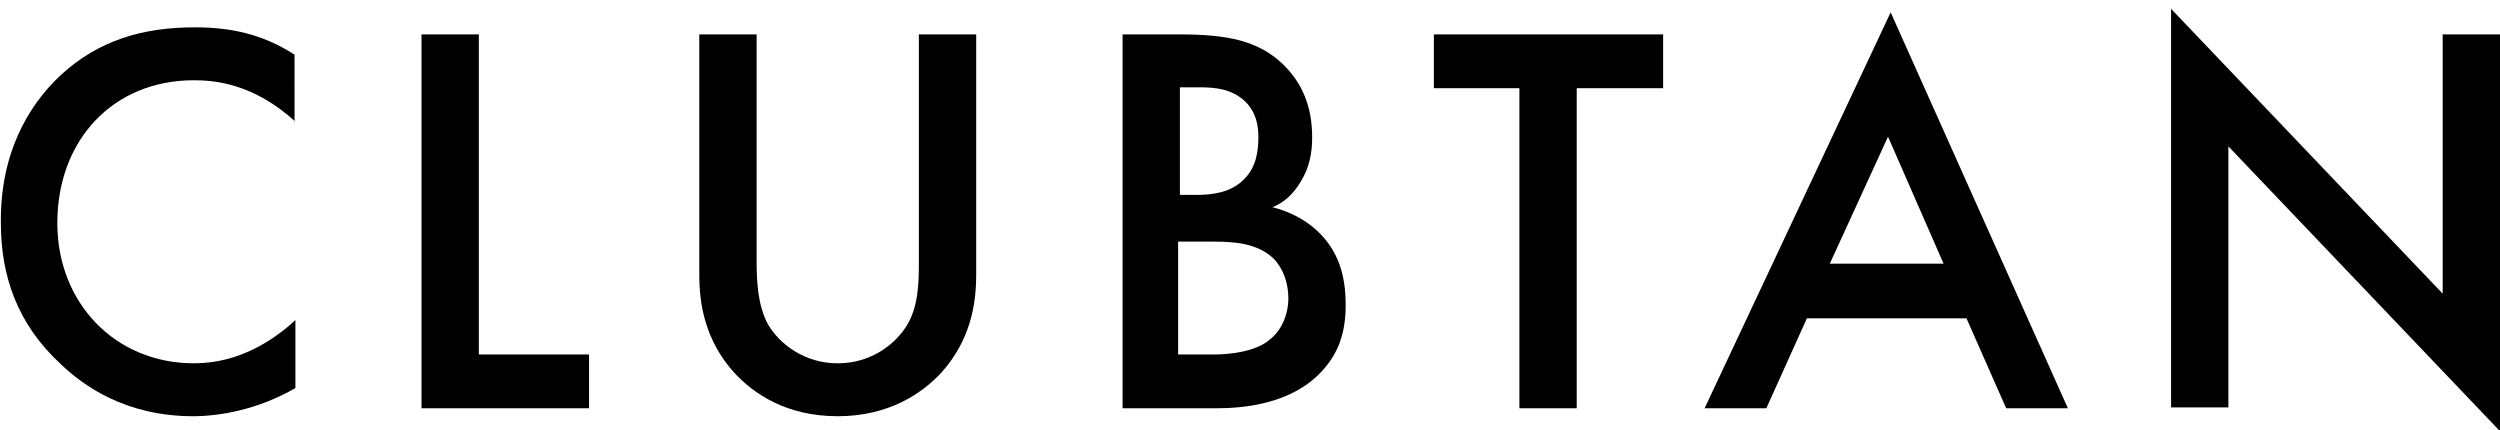 <?xml version="1.0" encoding="UTF-8"?> <!-- Generator: Adobe Illustrator 26.0.1, SVG Export Plug-In . SVG Version: 6.00 Build 0) --> <svg xmlns="http://www.w3.org/2000/svg" xmlns:xlink="http://www.w3.org/1999/xlink" version="1.1" id="Layer_1" x="0px" y="0px" viewBox="0 0 283.5 48.8" style="enable-background:new 0 0 283.5 48.8;" xml:space="preserve"> <g> <g> <path d="M33.5,13.8c-4.7-4.3-9.1-4.7-11.5-4.7c-9.2,0-15.5,6.8-15.5,16.2c0,9,6.5,15.9,15.5,15.9c5.1,0,9-2.6,11.5-4.9v7.7 c-4.3,2.5-8.7,3.2-11.6,3.2c-7.7,0-12.5-3.5-15-5.9c-5-4.6-6.8-10.1-6.8-16C0,17.4,3.2,12,6.8,8.6c4.4-4.1,9.5-5.5,15.3-5.5 c3.9,0,7.6,0.7,11.3,3.1V13.8z"></path> <path d="M54.3,3.9v36.3h12.5v6.1h-19V3.9H54.3z"></path> <path d="M85.8,3.9v25.6c0,2.3,0.1,5.1,1.3,7.3c1.3,2.2,4.1,4.4,7.9,4.4c3.8,0,6.6-2.2,7.9-4.4c1.3-2.2,1.3-5,1.3-7.3V3.9h6.5v27.3 c0,3.4-0.7,7.4-3.9,11c-2.2,2.4-6,5-11.8,5c-5.8,0-9.5-2.5-11.8-5c-3.2-3.6-3.9-7.6-3.9-11V3.9H85.8z"></path> <path d="M133.7,3.9c5.5,0,8.9,0.7,11.7,3.3c2.3,2.2,3.4,4.9,3.4,8.4c0,1.7-0.3,3.4-1.3,5c-1,1.7-2.2,2.5-3.2,2.9 c0.8,0.2,3.4,0.9,5.5,3.1c2.3,2.4,2.8,5.3,2.8,8c0,3.1-0.8,5.5-2.8,7.6c-3.4,3.6-8.7,4.1-11.9,4.1h-10.6V3.9H133.7z M133.7,22.1h2 c1.6,0,3.8-0.2,5.3-1.7c1.5-1.4,1.7-3.4,1.7-4.8c0-1.3-0.2-2.8-1.5-4.1c-1.5-1.4-3.3-1.6-5.2-1.6h-2.2V22.1z M133.7,40.2h3.9 c1.8,0,4.8-0.3,6.4-1.7c1.3-1,2.1-2.8,2.1-4.7c0-1.7-0.6-3.4-1.7-4.5c-1.8-1.7-4.4-1.9-6.7-1.9h-4.1V40.2z"></path> <path d="M178.8,10v36.3h-6.5V10h-9.7V3.9h26V10H178.8z"></path> <path d="M223,36.1h-18.1l-4.6,10.2h-7l21.1-44.9l20.1,44.9h-7L223,36.1z M220.4,29.9l-6.3-14.4l-6.6,14.4H220.4z"></path> <path d="M246.2,46.3V1L277,33.3V3.9h6.5v45l-30.8-32.3v29.6H246.2z"></path> </g> </g> </svg> 